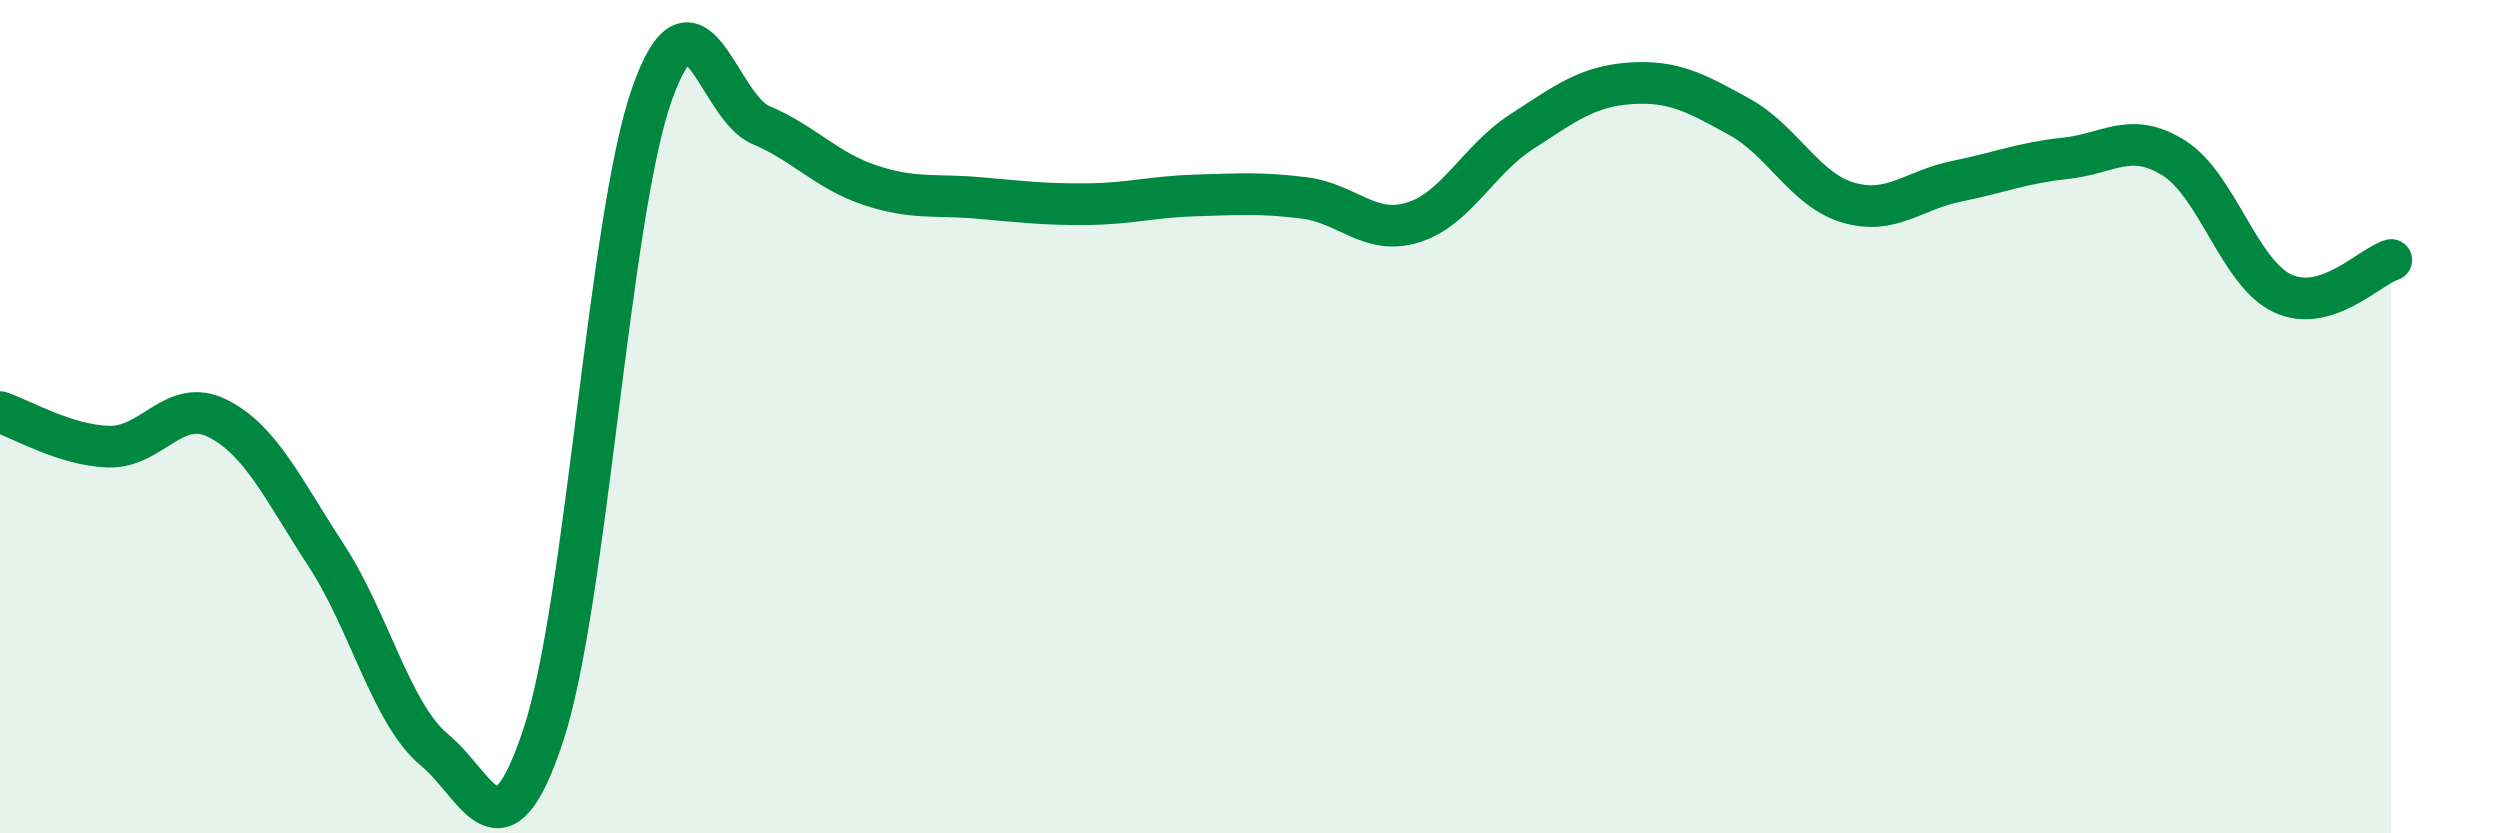 
    <svg width="60" height="20" viewBox="0 0 60 20" xmlns="http://www.w3.org/2000/svg">
      <path
        d="M 0,9.89 C 0.52,10.06 1.57,10.69 2.61,10.72 C 3.65,10.75 4.18,9.52 5.22,10.04 C 6.26,10.56 6.79,11.74 7.83,13.33 C 8.87,14.92 9.39,17.14 10.43,18 C 11.47,18.86 12,20.79 13.04,17.64 C 14.08,14.49 14.61,5.18 15.65,2.25 C 16.69,-0.68 17.22,2.56 18.26,3 C 19.3,3.44 19.83,4.09 20.87,4.44 C 21.91,4.79 22.44,4.66 23.48,4.75 C 24.52,4.84 25.05,4.91 26.09,4.9 C 27.13,4.89 27.66,4.72 28.7,4.69 C 29.74,4.66 30.26,4.62 31.3,4.75 C 32.34,4.88 32.87,5.66 33.91,5.34 C 34.95,5.02 35.48,3.83 36.52,3.16 C 37.56,2.49 38.09,2.07 39.13,2 C 40.17,1.93 40.7,2.23 41.74,2.8 C 42.78,3.37 43.31,4.55 44.35,4.86 C 45.39,5.17 45.92,4.56 46.96,4.35 C 48,4.14 48.53,3.91 49.57,3.8 C 50.61,3.69 51.13,3.14 52.17,3.79 C 53.21,4.44 53.74,6.55 54.78,7.04 C 55.82,7.53 56.87,6.4 57.39,6.24L57.39 20L0 20Z"
        fill="#008740"
        opacity="0.1"
        stroke-linecap="round"
        stroke-linejoin="round"
      />
      <path
        d="M 0,9.89 C 0.52,10.06 1.57,10.69 2.61,10.72 C 3.65,10.75 4.18,9.52 5.22,10.04 C 6.26,10.56 6.79,11.74 7.83,13.33 C 8.87,14.92 9.39,17.14 10.43,18 C 11.47,18.86 12,20.79 13.04,17.64 C 14.08,14.49 14.61,5.18 15.65,2.25 C 16.69,-0.68 17.22,2.56 18.26,3 C 19.3,3.44 19.83,4.09 20.87,4.44 C 21.91,4.79 22.44,4.66 23.48,4.75 C 24.52,4.84 25.05,4.91 26.09,4.9 C 27.13,4.89 27.66,4.72 28.7,4.69 C 29.74,4.66 30.26,4.62 31.3,4.75 C 32.34,4.88 32.87,5.66 33.91,5.34 C 34.95,5.02 35.48,3.83 36.52,3.16 C 37.56,2.49 38.09,2.07 39.13,2 C 40.17,1.93 40.7,2.23 41.74,2.8 C 42.78,3.37 43.31,4.55 44.35,4.86 C 45.39,5.17 45.92,4.56 46.96,4.35 C 48,4.14 48.53,3.91 49.57,3.8 C 50.61,3.69 51.13,3.14 52.17,3.79 C 53.21,4.44 53.74,6.55 54.78,7.04 C 55.82,7.53 56.87,6.4 57.39,6.24"
        stroke="#008740"
        stroke-width="1"
        fill="none"
        stroke-linecap="round"
        stroke-linejoin="round"
      />
    </svg>
  